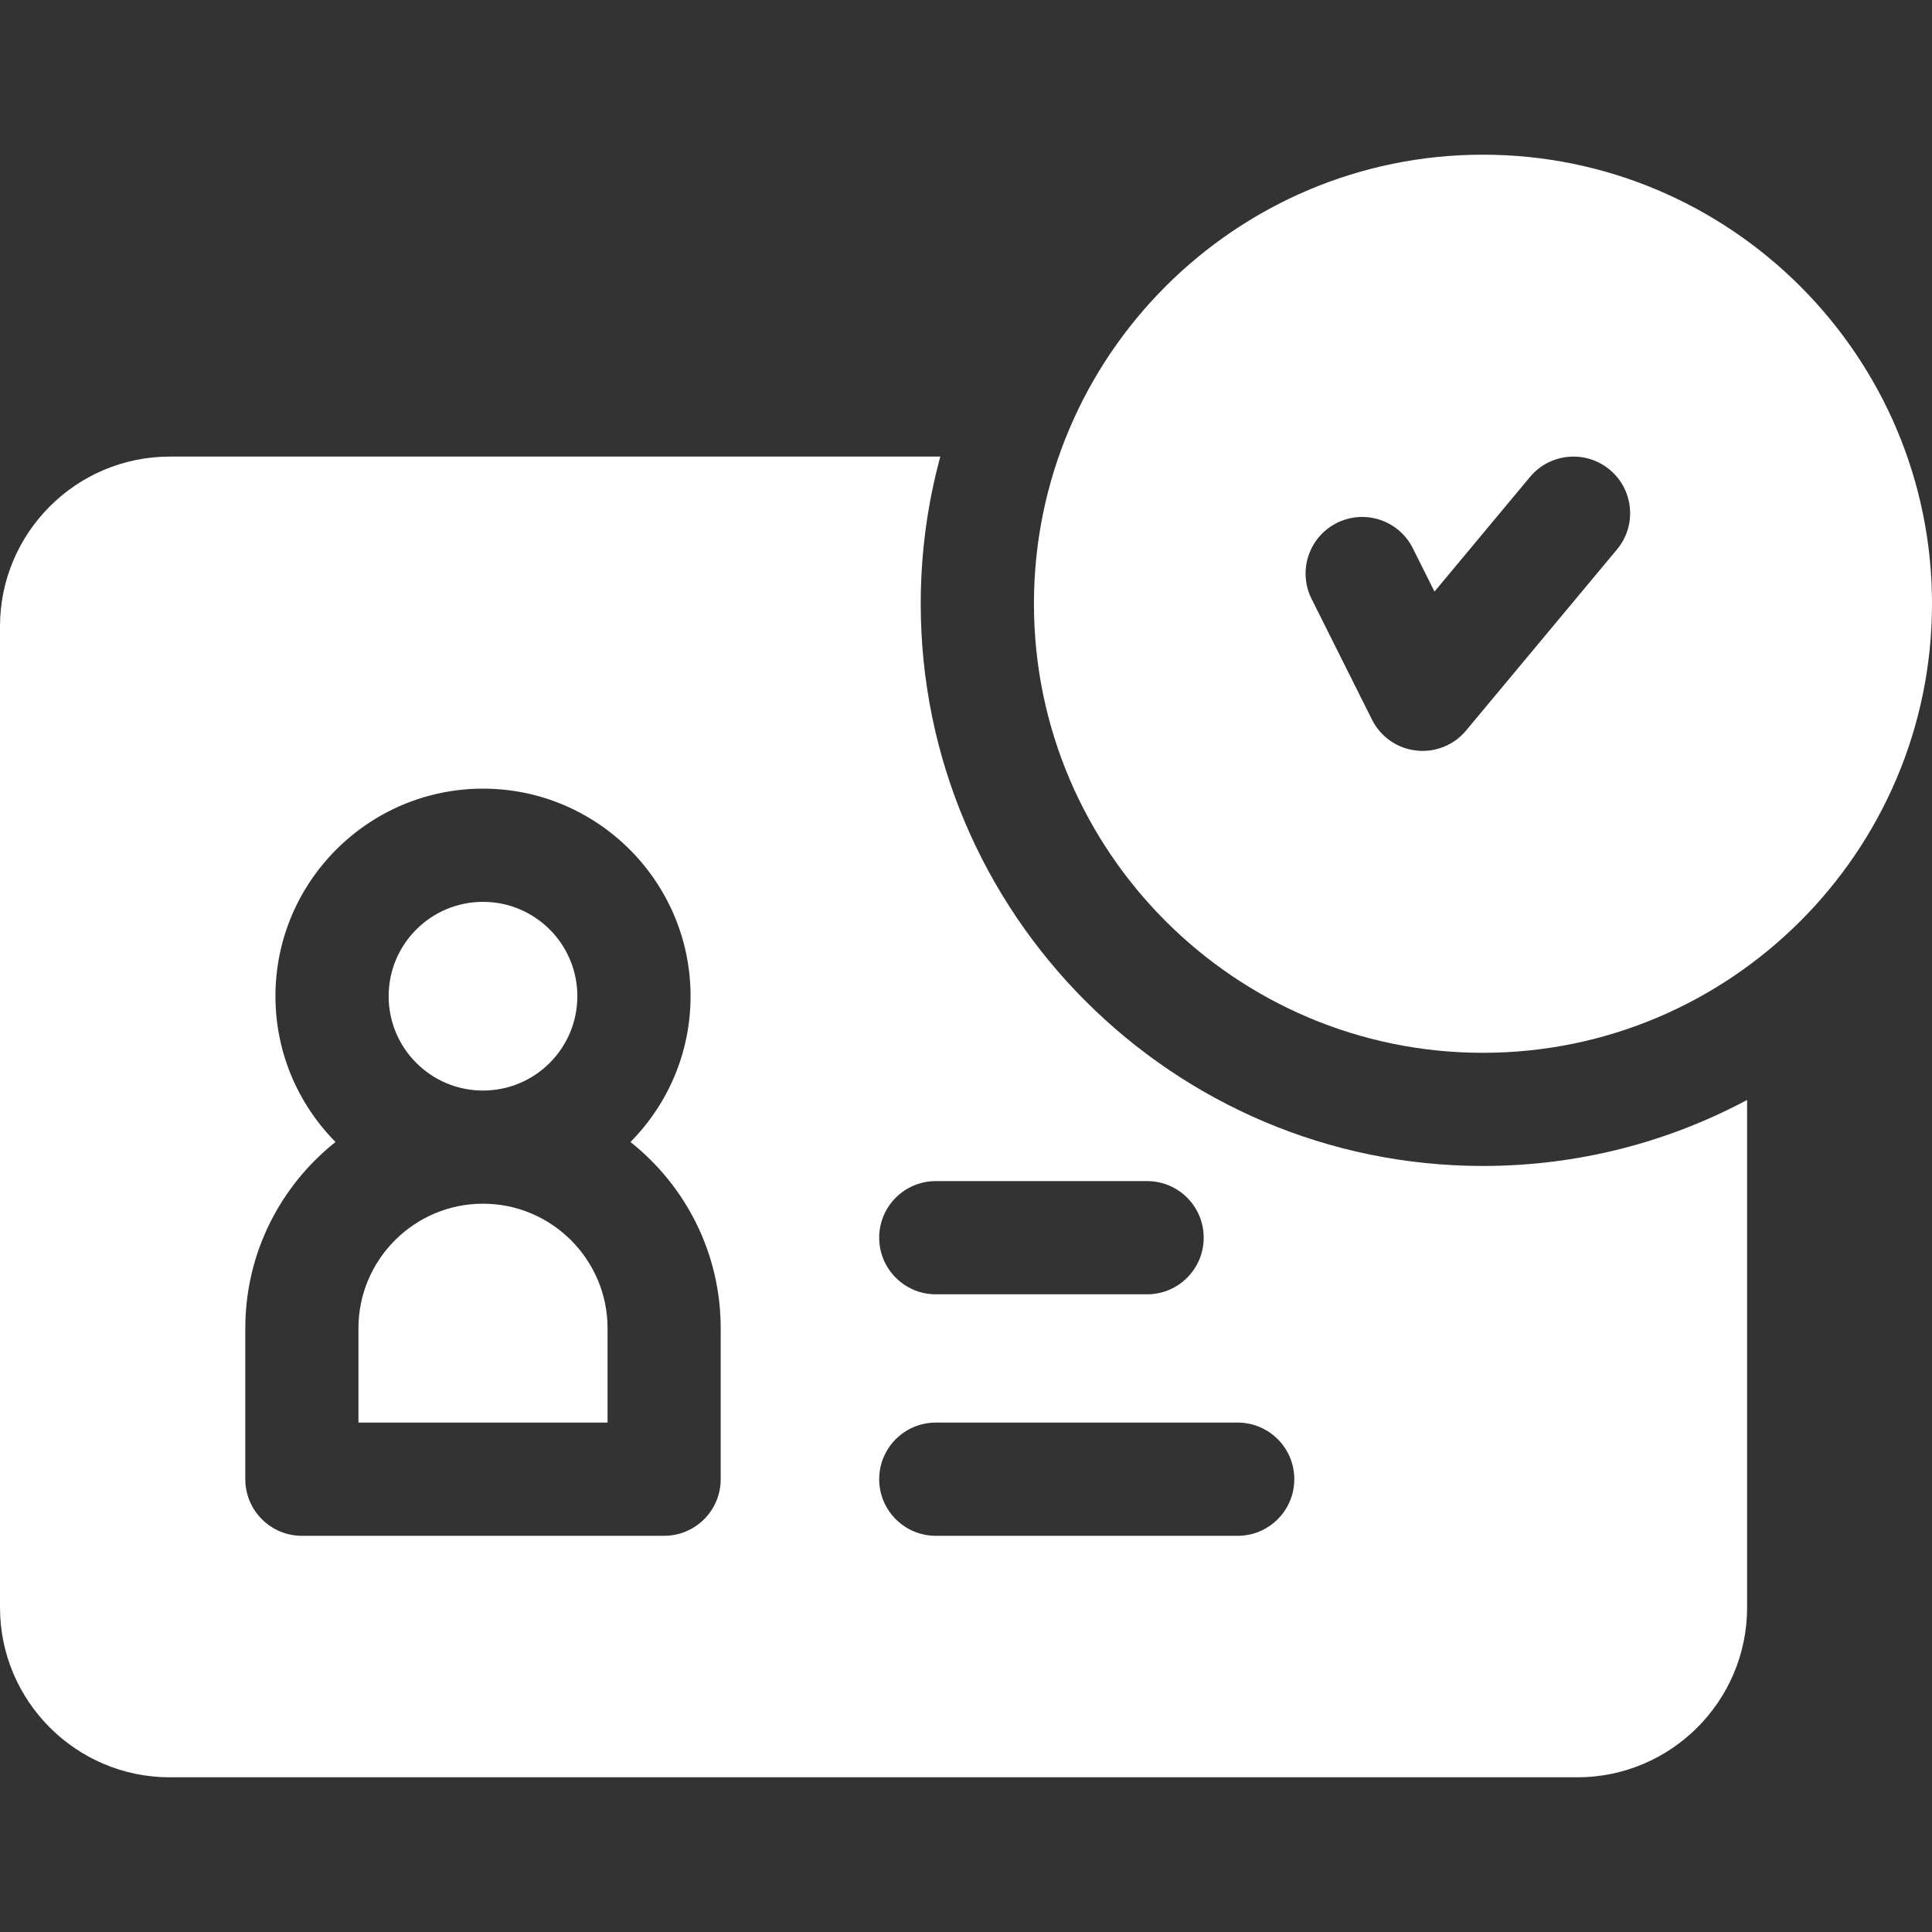 <svg width="30" height="30" viewBox="0 0 30 30" fill="none" xmlns="http://www.w3.org/2000/svg">
<rect x="0" y="0" width="30" height="30" fill="#333333" stroke="none"/>
<path d="M7.5 16.934C8.309 16.934 8.965 16.278 8.965 15.469C8.965 14.66 8.309 14.004 7.5 14.004C6.691 14.004 6.035 14.66 6.035 15.469C6.035 16.278 6.691 16.934 7.5 16.934Z" fill="white"/>
<path d="M7.5 18.691C6.434 18.691 5.566 19.559 5.566 20.625V22.09H9.434V20.625C9.434 19.559 8.566 18.691 7.5 18.691Z" fill="white"/>
<path d="M23.027 18.105C18.213 18.105 14.297 14.189 14.297 9.375C14.297 8.585 14.403 7.819 14.601 7.09H2.637C1.183 7.09 0 8.273 0 9.727V24.961C0 26.415 1.183 27.598 2.637 27.598H24.492C25.946 27.598 27.129 26.415 27.129 24.961V17.08C25.905 17.734 24.509 18.105 23.027 18.105ZM14.531 18.34H17.812C18.298 18.34 18.691 18.733 18.691 19.219C18.691 19.704 18.298 20.098 17.812 20.098H14.531C14.046 20.098 13.652 19.704 13.652 19.219C13.652 18.733 14.046 18.34 14.531 18.34ZM11.191 22.969C11.191 23.454 10.798 23.848 10.312 23.848H4.688C4.202 23.848 3.809 23.454 3.809 22.969V20.625C3.809 19.454 4.357 18.41 5.21 17.733C4.634 17.151 4.277 16.351 4.277 15.469C4.277 13.692 5.723 12.246 7.5 12.246C9.277 12.246 10.723 13.692 10.723 15.469C10.723 16.351 10.366 17.151 9.79 17.733C10.643 18.41 11.191 19.454 11.191 20.625V22.969ZM19.219 23.848H14.531C14.046 23.848 13.652 23.454 13.652 22.969C13.652 22.483 14.046 22.09 14.531 22.09H19.219C19.704 22.09 20.098 22.483 20.098 22.969C20.098 23.454 19.704 23.848 19.219 23.848Z" fill="white"/>
<path d="M23.027 2.402C19.183 2.402 16.055 5.53 16.055 9.375C16.055 13.22 19.183 16.348 23.027 16.348C26.872 16.348 30 13.22 30 9.375C30 5.53 26.872 2.402 23.027 2.402ZM25.109 8.531L22.765 11.344C22.672 11.456 22.552 11.543 22.416 11.597C22.28 11.652 22.134 11.671 21.988 11.654C21.843 11.637 21.705 11.585 21.585 11.501C21.466 11.417 21.369 11.305 21.304 11.174L20.366 9.299C20.149 8.865 20.325 8.337 20.759 8.12C21.193 7.903 21.721 8.079 21.938 8.513L22.275 9.186L23.758 7.406C24.069 7.033 24.623 6.983 24.996 7.294C25.369 7.604 25.42 8.158 25.109 8.531Z" fill="white"/>
</svg>

